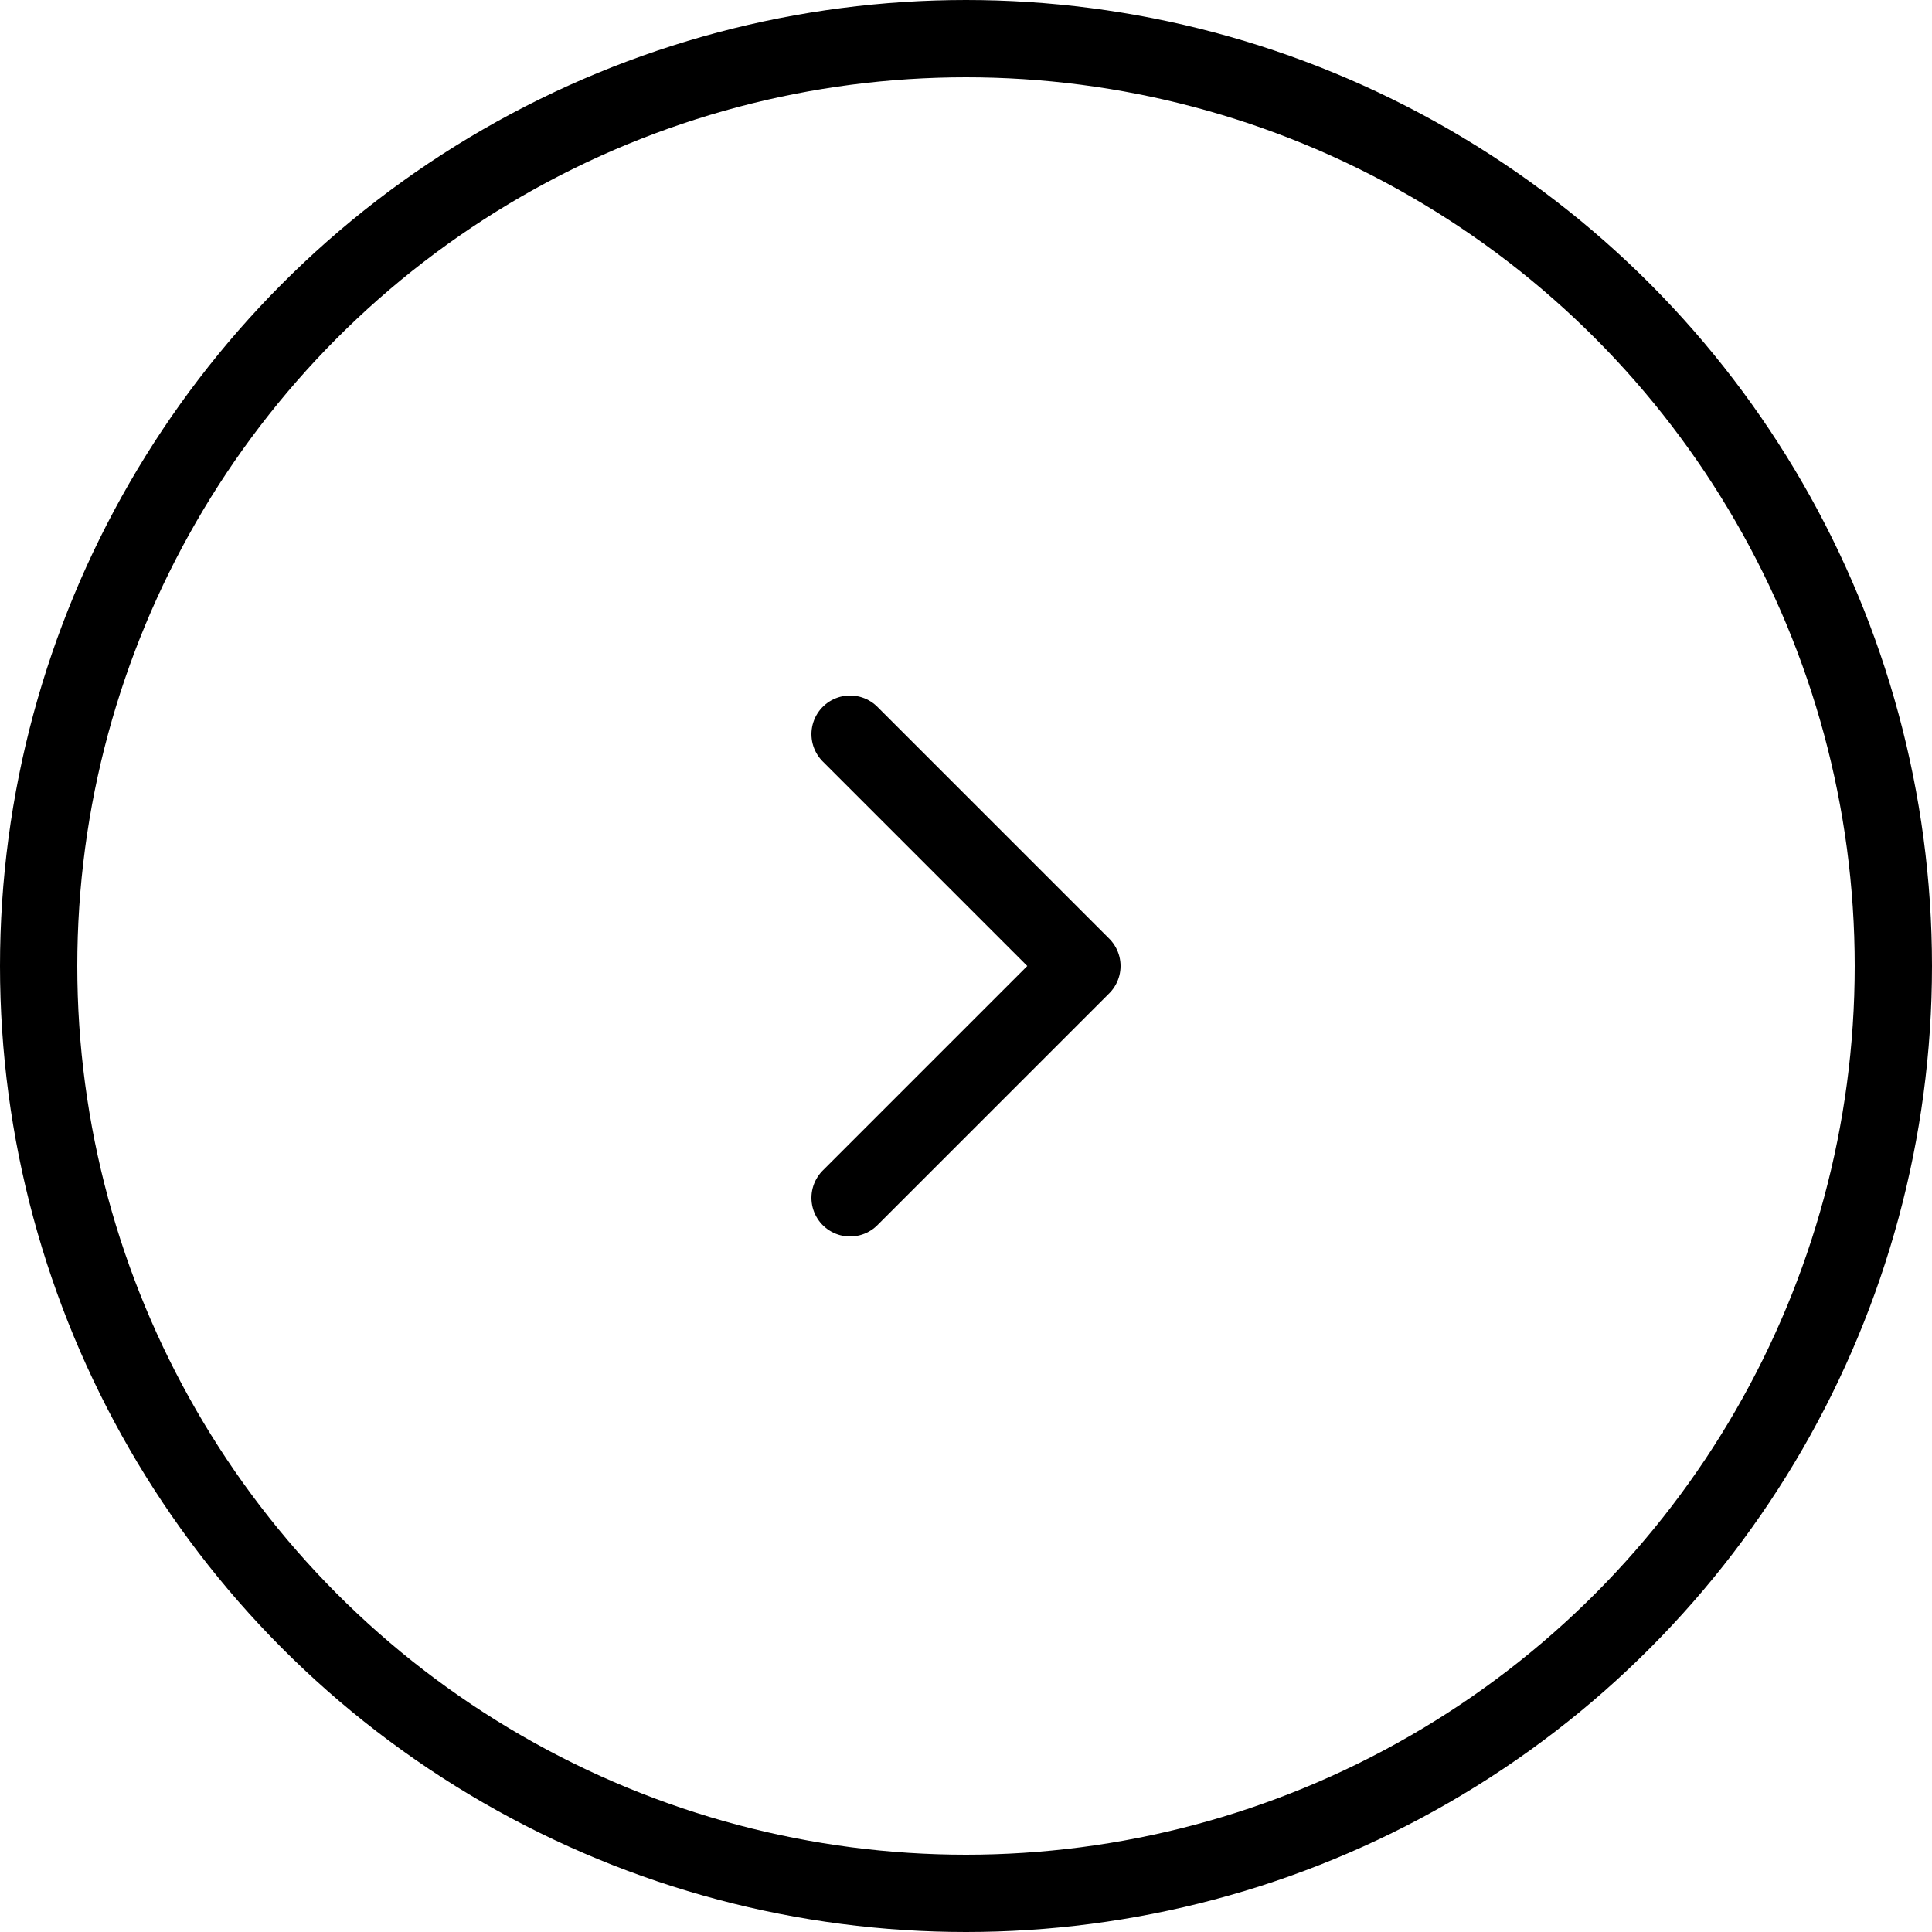 <svg width="50" height="50" viewBox="0 0 50 50" fill="none" xmlns="http://www.w3.org/2000/svg">
<g filter="url(#filter0_b_244_1622)">
<circle cx="25" cy="25" r="24" stroke="black" stroke-width="2"/>
</g>
<path d="M22 19L28 25L22 31" stroke="black" stroke-width="2" stroke-miterlimit="10" stroke-linecap="round" stroke-linejoin="round"/>
<defs>
<filter id="filter0_b_244_1622" x="-80" y="-80" width="210" height="210" filterUnits="userSpaceOnUse" color-interpolation-filters="sRGB">
<feFlood flood-opacity="0" result="BackgroundImageFix"/>
<feGaussianBlur in="BackgroundImageFix" stdDeviation="40"/>
<feComposite in2="SourceAlpha" operator="in" result="effect1_backgroundBlur_244_1622"/>
<feBlend mode="normal" in="SourceGraphic" in2="effect1_backgroundBlur_244_1622" result="shape"/>
</filter>
</defs>
</svg>
